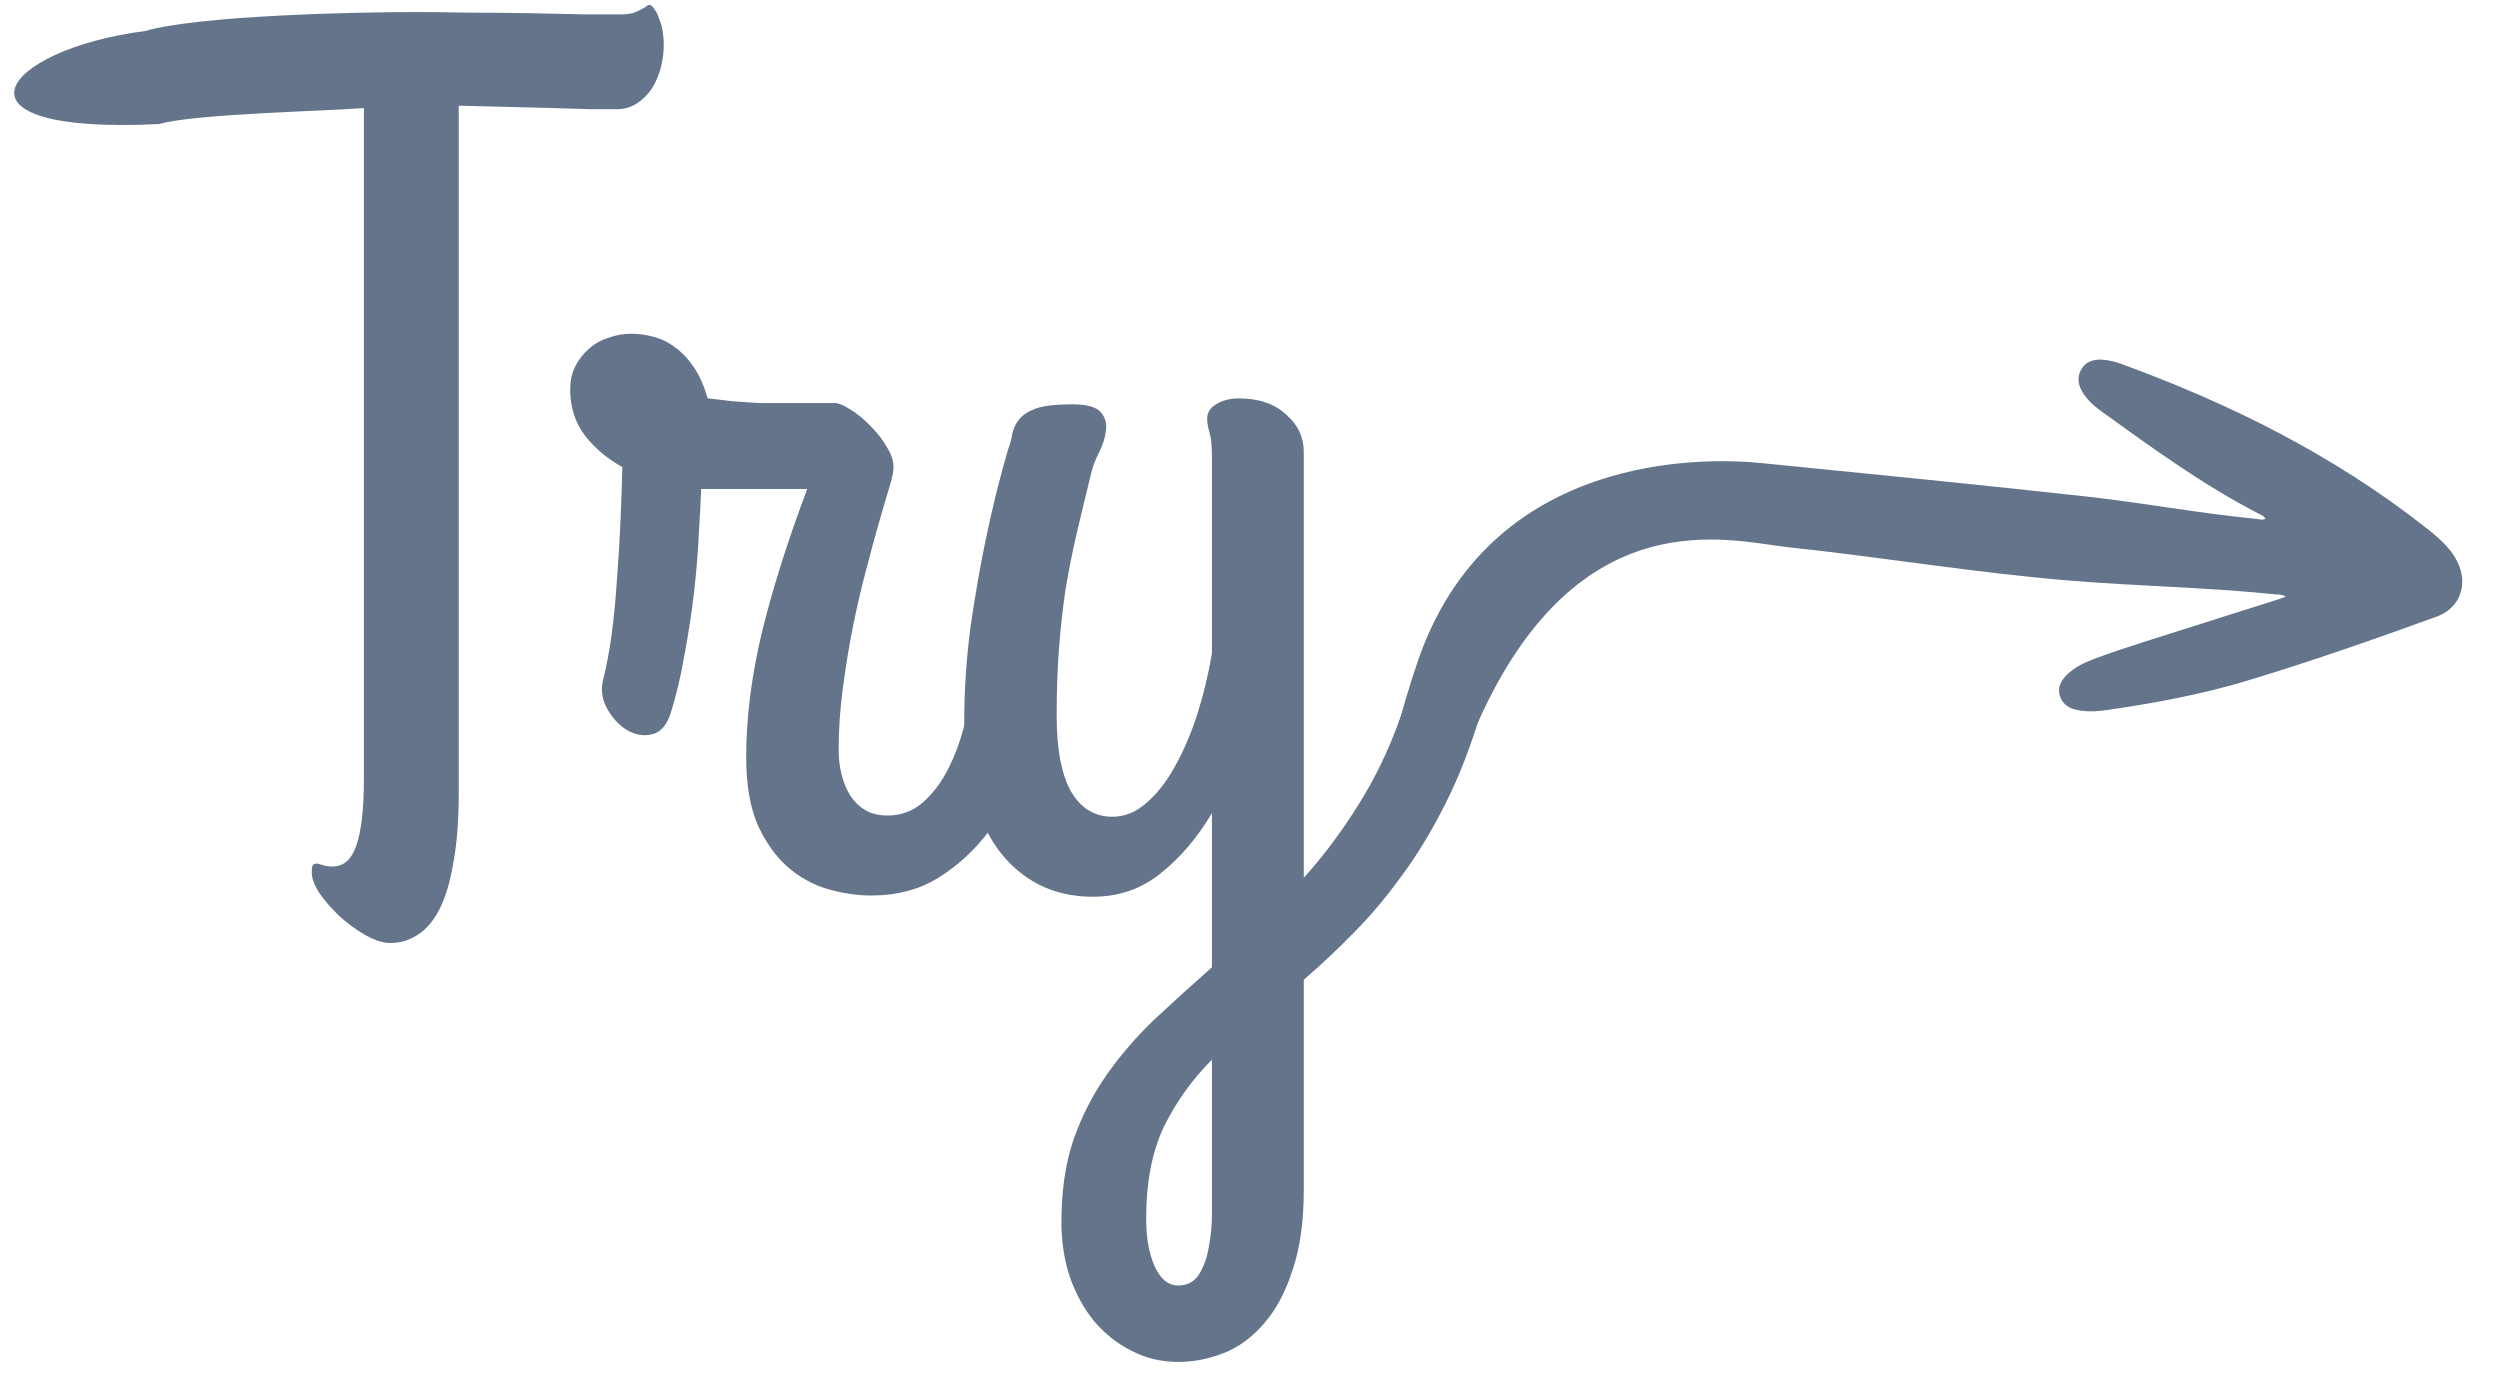 <svg width="103" height="57" viewBox="0 0 103 57" fill="none" xmlns="http://www.w3.org/2000/svg">
<path d="M58.135 28.206C58.281 27.685 58.452 27.311 58.648 27.083C58.843 26.839 59.071 26.717 59.331 26.717C59.526 26.717 59.73 26.782 59.941 26.912C60.153 27.026 60.34 27.181 60.503 27.376C60.682 27.571 60.82 27.791 60.918 28.035C61.032 28.279 61.089 28.523 61.089 28.768C61.089 28.8 61.089 28.865 61.089 28.963C61.089 29.061 61.073 29.158 61.04 29.256C60.617 30.704 60.12 31.99 59.551 33.113C58.997 34.22 58.395 35.213 57.744 36.092C57.109 36.971 56.45 37.752 55.767 38.435C55.083 39.135 54.399 39.778 53.716 40.364V49.007C53.716 50.325 53.561 51.432 53.252 52.327C52.959 53.239 52.568 53.971 52.08 54.524C51.592 55.094 51.038 55.501 50.42 55.745C49.801 55.989 49.175 56.111 48.54 56.111C47.84 56.111 47.197 55.957 46.611 55.648C46.025 55.355 45.513 54.948 45.073 54.427C44.65 53.906 44.316 53.296 44.072 52.596C43.844 51.896 43.73 51.147 43.73 50.35C43.73 49.08 43.893 47.957 44.219 46.98C44.56 46.004 45.016 45.109 45.586 44.295C46.156 43.481 46.815 42.716 47.563 42C48.312 41.3 49.102 40.584 49.932 39.852V33.504C49.329 34.513 48.63 35.335 47.832 35.97C47.035 36.621 46.099 36.946 45.024 36.946C44.194 36.946 43.446 36.775 42.778 36.434C42.127 36.092 41.574 35.612 41.118 34.993C40.662 34.358 40.312 33.602 40.068 32.723C39.84 31.828 39.727 30.835 39.727 29.744C39.727 28.426 39.816 27.099 39.995 25.765C40.19 24.43 40.402 23.226 40.63 22.151C40.89 20.898 41.191 19.686 41.533 18.514C41.615 18.302 41.672 18.09 41.704 17.879C41.753 17.651 41.851 17.448 41.997 17.269C42.144 17.09 42.371 16.943 42.681 16.829C43.006 16.715 43.503 16.658 44.17 16.658C44.788 16.658 45.187 16.772 45.366 17C45.545 17.212 45.61 17.464 45.562 17.757C45.529 18.05 45.431 18.351 45.269 18.66C45.122 18.969 45.024 19.222 44.976 19.417C44.748 20.345 44.544 21.191 44.365 21.956C44.186 22.721 44.032 23.494 43.901 24.275C43.787 25.04 43.698 25.846 43.633 26.692C43.568 27.523 43.535 28.458 43.535 29.5C43.535 30.867 43.73 31.901 44.121 32.601C44.528 33.3 45.098 33.65 45.83 33.65C46.335 33.65 46.798 33.463 47.222 33.089C47.661 32.715 48.052 32.218 48.394 31.6C48.752 30.965 49.061 30.249 49.321 29.451C49.582 28.637 49.785 27.791 49.932 26.912V18.855C49.932 18.384 49.899 18.042 49.834 17.83C49.769 17.619 49.736 17.423 49.736 17.244C49.736 17 49.858 16.805 50.102 16.658C50.363 16.495 50.672 16.414 51.03 16.414C51.86 16.414 52.511 16.634 52.983 17.073C53.472 17.496 53.716 18.009 53.716 18.611V36.165C54.627 35.156 55.465 34.008 56.23 32.723C56.995 31.437 57.63 29.931 58.135 28.206ZM48.54 52.962C48.931 52.962 49.224 52.799 49.419 52.474C49.614 52.148 49.745 51.766 49.81 51.326C49.891 50.903 49.932 50.472 49.932 50.032C49.932 49.593 49.932 49.251 49.932 49.007V43.66C49.118 44.474 48.459 45.394 47.954 46.419C47.466 47.444 47.222 48.706 47.222 50.203C47.222 50.984 47.336 51.635 47.563 52.156C47.808 52.693 48.133 52.962 48.54 52.962Z" fill="#64748B"/>
<path d="M35.895 36.895C35.309 36.895 34.706 36.805 34.088 36.626C33.486 36.447 32.932 36.138 32.428 35.698C31.939 35.259 31.533 34.681 31.207 33.965C30.898 33.232 30.743 32.313 30.743 31.206C30.743 29.595 30.955 27.894 31.378 26.104C31.817 24.297 32.444 22.311 33.258 20.146H29.449H28.888C28.871 20.635 28.839 21.253 28.79 22.002C28.758 22.751 28.692 23.548 28.595 24.395C28.497 25.241 28.367 26.095 28.204 26.958C28.058 27.821 27.87 28.618 27.643 29.351C27.48 29.871 27.219 30.172 26.861 30.254C26.52 30.335 26.178 30.278 25.836 30.083C25.494 29.871 25.217 29.57 25.006 29.18C24.794 28.789 24.745 28.382 24.859 27.959C24.99 27.454 25.104 26.844 25.201 26.128C25.299 25.395 25.372 24.631 25.421 23.833C25.486 23.019 25.535 22.213 25.567 21.416C25.6 20.602 25.624 19.878 25.641 19.243C25.022 18.901 24.509 18.47 24.102 17.949C23.696 17.412 23.492 16.777 23.492 16.045C23.492 15.703 23.557 15.394 23.688 15.117C23.834 14.824 24.021 14.58 24.249 14.385C24.477 14.173 24.745 14.019 25.055 13.921C25.364 13.807 25.681 13.75 26.007 13.75C26.3 13.75 26.601 13.791 26.91 13.872C27.236 13.954 27.537 14.1 27.814 14.312C28.106 14.523 28.367 14.8 28.595 15.142C28.823 15.483 29.01 15.907 29.156 16.411C29.563 16.46 29.905 16.501 30.182 16.533C30.475 16.549 30.719 16.566 30.914 16.582C31.109 16.598 31.272 16.606 31.402 16.606C31.533 16.606 31.663 16.606 31.793 16.606H34.405C34.552 16.606 34.763 16.696 35.04 16.875C35.333 17.054 35.618 17.29 35.895 17.583C36.171 17.86 36.399 18.161 36.578 18.486C36.773 18.812 36.847 19.121 36.798 19.414C36.798 19.512 36.741 19.748 36.627 20.122C36.513 20.496 36.375 20.968 36.212 21.538C36.049 22.108 35.87 22.767 35.675 23.516C35.48 24.248 35.3 25.021 35.138 25.835C34.975 26.649 34.837 27.495 34.723 28.374C34.609 29.237 34.552 30.083 34.552 30.913C34.552 31.255 34.592 31.588 34.674 31.914C34.755 32.24 34.877 32.533 35.04 32.793C35.203 33.037 35.406 33.232 35.65 33.379C35.911 33.525 36.212 33.599 36.554 33.599C37.123 33.599 37.612 33.42 38.019 33.062C38.425 32.703 38.767 32.256 39.044 31.719C39.321 31.182 39.54 30.604 39.703 29.985C39.882 29.351 40.029 28.756 40.143 28.203C40.24 27.682 40.403 27.308 40.631 27.08C40.859 26.836 41.095 26.714 41.339 26.714C41.534 26.714 41.738 26.779 41.949 26.909C42.161 27.023 42.348 27.178 42.511 27.373C42.69 27.568 42.828 27.788 42.926 28.032C43.04 28.276 43.097 28.52 43.097 28.765C43.097 28.846 43.089 28.911 43.072 28.96C43.056 29.009 43.048 29.058 43.048 29.106C42.82 29.936 42.519 30.807 42.145 31.719C41.786 32.63 41.323 33.468 40.753 34.233C40.183 34.998 39.5 35.633 38.702 36.138C37.905 36.642 36.969 36.895 35.895 36.895Z" fill="#64748B"/>
<path d="M18.9 32.698C18.9 33.805 18.826 34.749 18.68 35.53C18.55 36.312 18.363 36.946 18.119 37.435C17.874 37.923 17.573 38.281 17.215 38.509C16.873 38.737 16.499 38.851 16.092 38.851C15.783 38.851 15.441 38.745 15.067 38.533C14.692 38.322 14.334 38.061 13.992 37.752C13.667 37.443 13.39 37.125 13.162 36.8C12.951 36.474 12.845 36.19 12.845 35.945C12.845 35.783 12.861 35.677 12.894 35.628C12.943 35.595 13 35.579 13.065 35.579C13.146 35.595 13.236 35.62 13.333 35.652C13.447 35.685 13.569 35.701 13.7 35.701C14.155 35.701 14.481 35.416 14.676 34.847C14.888 34.261 14.993 33.333 14.993 32.063V4.451C13.447 4.581 7.996 4.687 6.564 5.11C-2.548 5.567 -0.008 2.054 5.978 1.277C8.175 0.643 14.538 0.496 17.142 0.496C17.744 0.496 18.468 0.504 19.315 0.521C20.177 0.521 21.032 0.529 21.878 0.545C22.725 0.561 23.481 0.577 24.149 0.594C24.832 0.594 25.296 0.594 25.54 0.594C25.752 0.594 25.923 0.577 26.053 0.545C26.2 0.496 26.314 0.447 26.395 0.398C26.492 0.35 26.566 0.309 26.615 0.276C26.663 0.228 26.704 0.203 26.737 0.203C26.818 0.203 26.891 0.26 26.956 0.374C27.038 0.472 27.103 0.602 27.152 0.765C27.217 0.911 27.266 1.082 27.298 1.277C27.331 1.473 27.347 1.668 27.347 1.863C27.347 2.156 27.306 2.465 27.225 2.791C27.143 3.1 27.021 3.385 26.859 3.646C26.696 3.89 26.492 4.093 26.248 4.256C26.004 4.419 25.719 4.5 25.394 4.5C25.215 4.5 24.881 4.5 24.393 4.5C23.921 4.484 23.376 4.467 22.757 4.451C22.139 4.435 21.488 4.419 20.804 4.402C20.12 4.386 19.486 4.37 18.9 4.354V32.698Z" fill="#64748B"/>
<path d="M93.018 21.143C93.127 21.201 93.262 21.237 93.331 21.372C93.204 21.443 93.074 21.388 92.951 21.376C90.62 21.152 88.303 20.716 85.976 20.458C81.502 19.962 77.025 19.525 72.55 19.077C70.281 18.849 61.327 18.577 58.385 27.325C55.371 36.286 58.765 34.563 60.855 29.841C65.024 20.426 71.296 22.294 73.658 22.544C77.607 22.962 81.352 23.599 85.303 23.923C88.115 24.153 90.929 24.198 93.742 24.487C93.87 24.5 94.008 24.479 94.177 24.578C94.032 24.632 93.937 24.672 93.838 24.703C92.628 25.087 91.415 25.464 90.207 25.853C88.889 26.277 87.556 26.666 86.263 27.153C85.861 27.305 85.474 27.491 85.166 27.791C84.909 28.04 84.741 28.337 84.887 28.724C85.03 29.102 85.361 29.225 85.719 29.277C86.12 29.335 86.513 29.299 86.901 29.241C88.823 28.959 90.728 28.603 92.57 28.048C95.205 27.254 97.796 26.345 100.375 25.411C101.52 24.996 101.784 23.764 100.983 22.723C100.684 22.333 100.309 22.024 99.925 21.723C96.131 18.744 91.9 16.643 87.439 15.009C87.171 14.911 86.897 14.836 86.615 14.818C86.234 14.794 85.917 14.905 85.736 15.242C85.555 15.579 85.634 15.918 85.852 16.24C86.053 16.536 86.324 16.765 86.612 16.973C88.684 18.465 90.75 19.967 93.018 21.143Z" fill="#64748B"/>
</svg>
